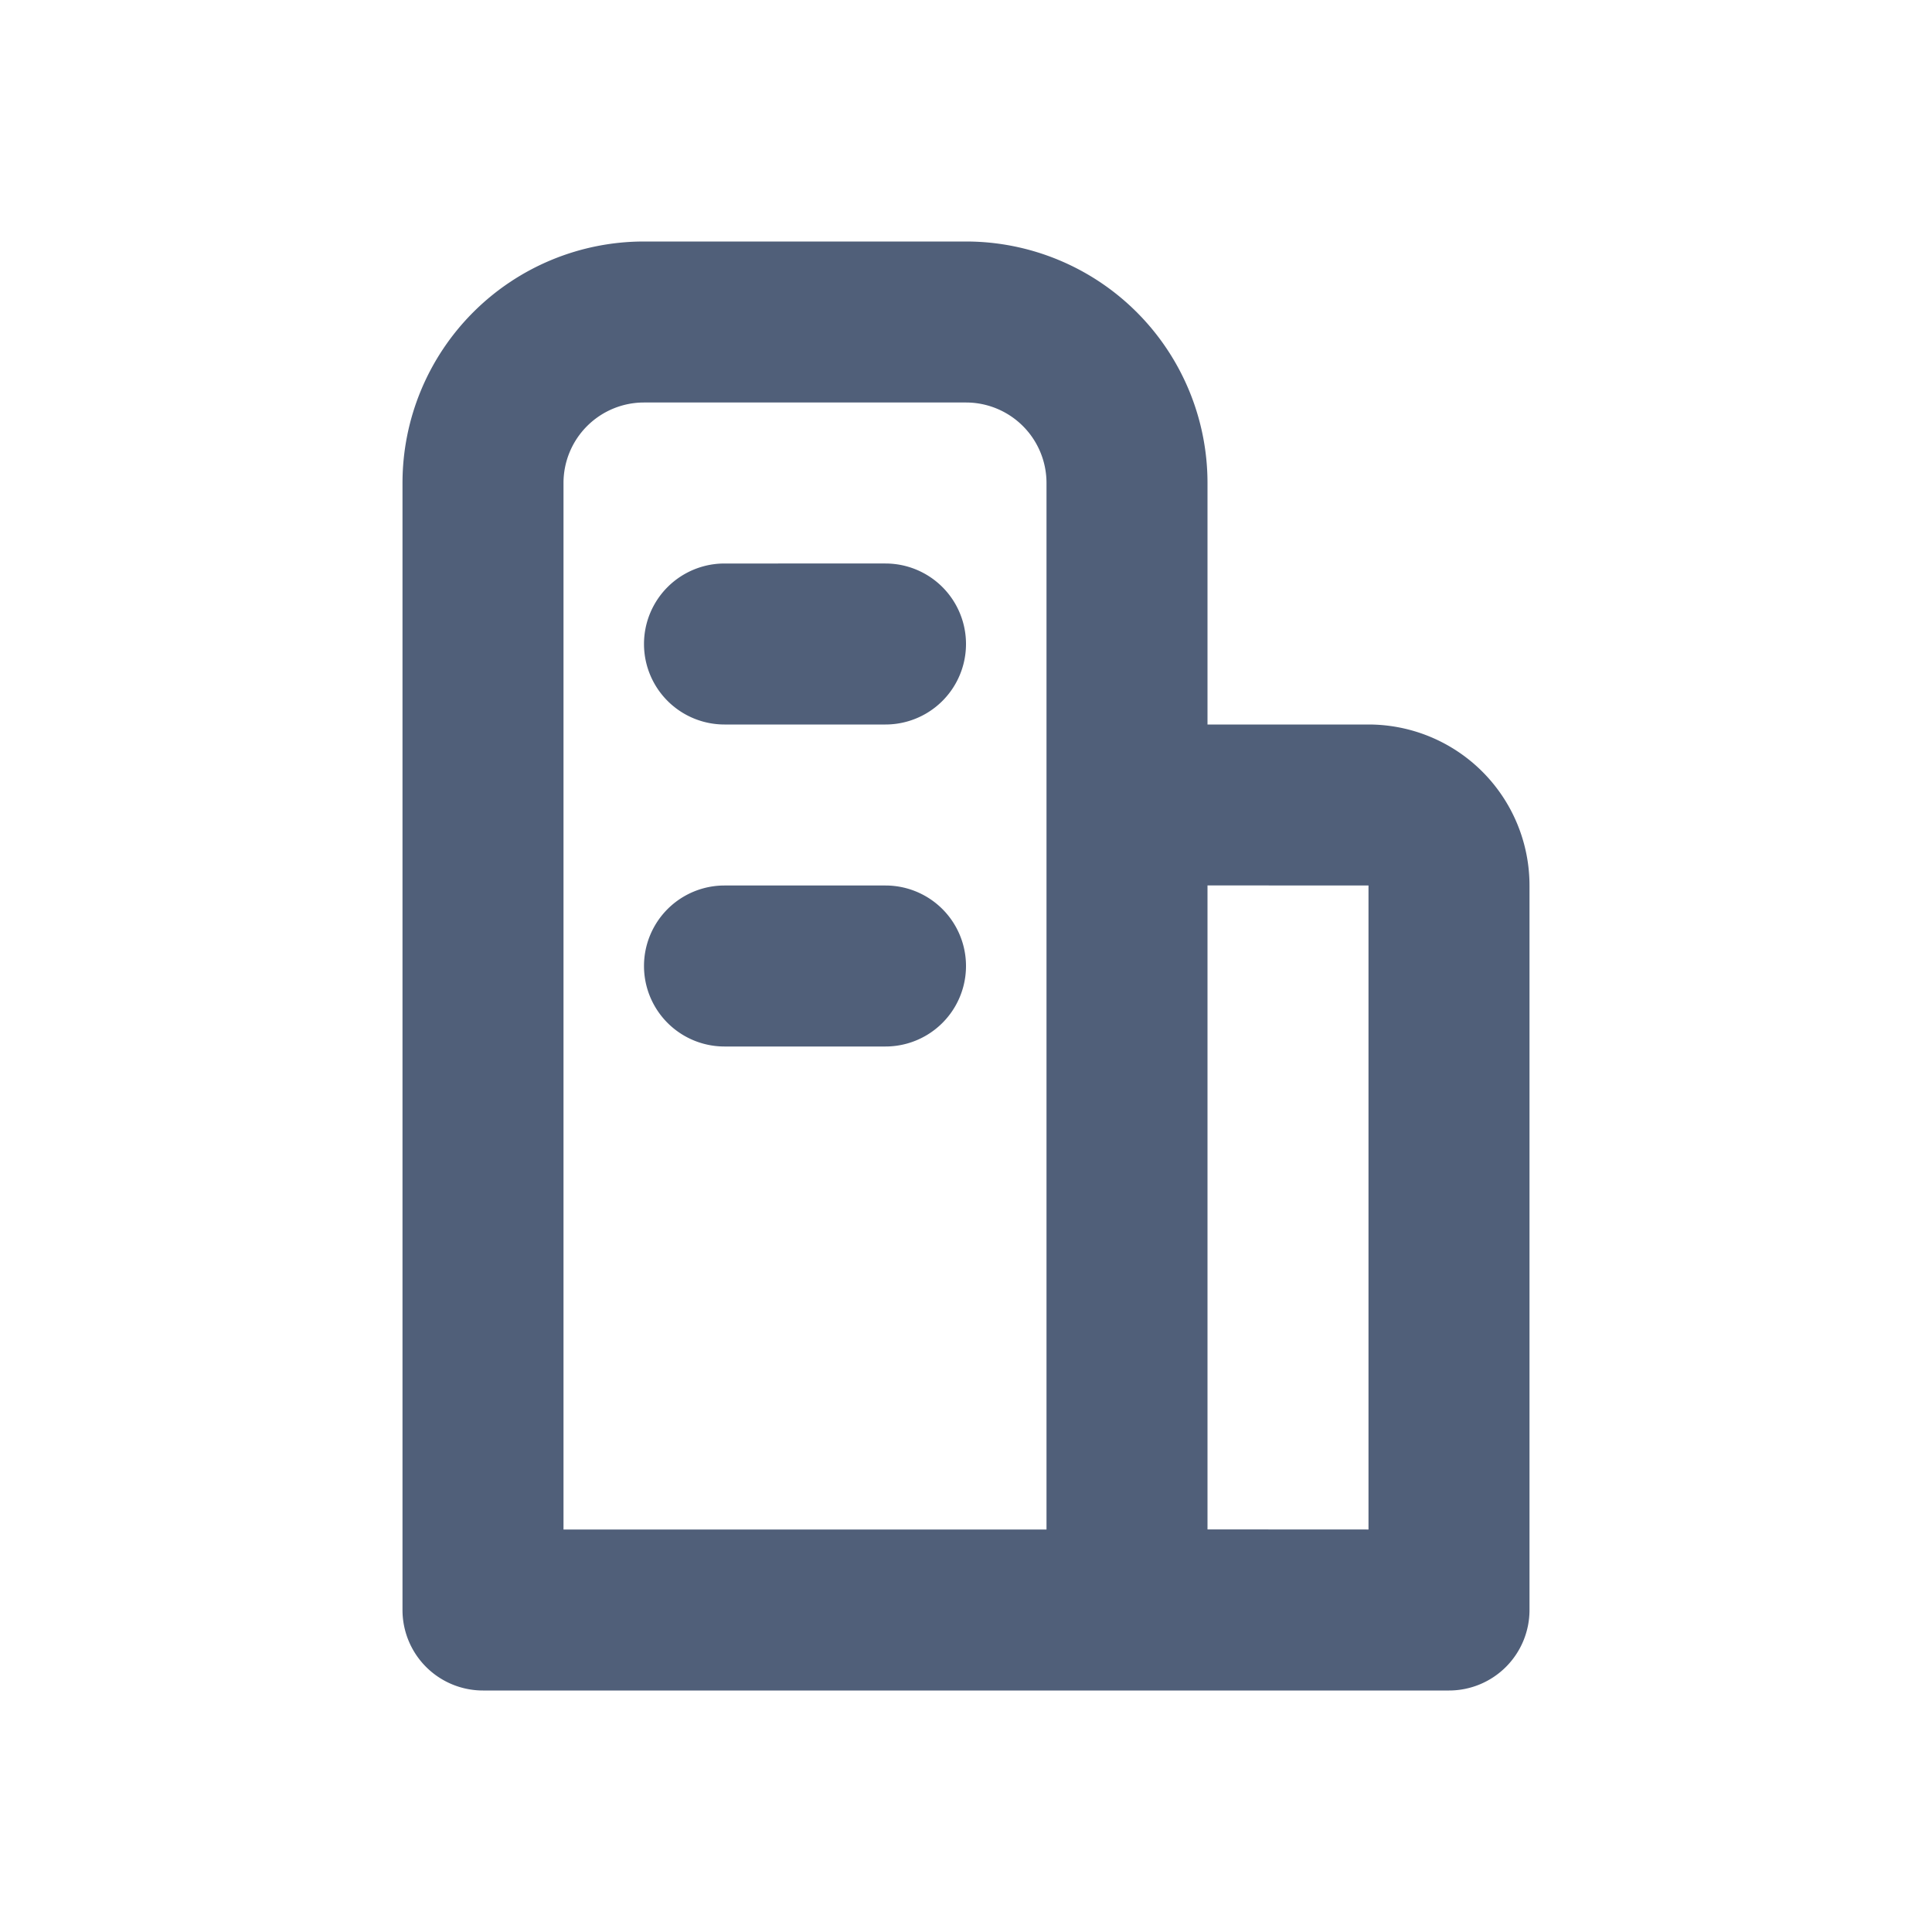 <svg xmlns="http://www.w3.org/2000/svg" width="24" height="24" viewBox="0 0 24 24">
    <g fill="none" fill-rule="evenodd">
        <path d="M0 0h24v24H0z"/>
        <path fill="#505F79" d="M12 3a3 3 0 0 1 3 3v3h2a2 2 0 0 1 2 2v9a1 1 0 0 1-1 1H6a1 1 0 0 1-1-1V6a3 3 0 0 1 3-3h4zm0 2H8a1 1 0 0 0-1 1v13h6V6a1 1 0 0 0-1-1zm5 6l-2-.001v8L17 19v-8zm-6 0a1 1 0 0 1 0 2H9a1 1 0 0 1 0-2zm0-4a1 1 0 0 1 0 2H9a1 1 0 1 1 0-2z"/>
    </g>
</svg>
